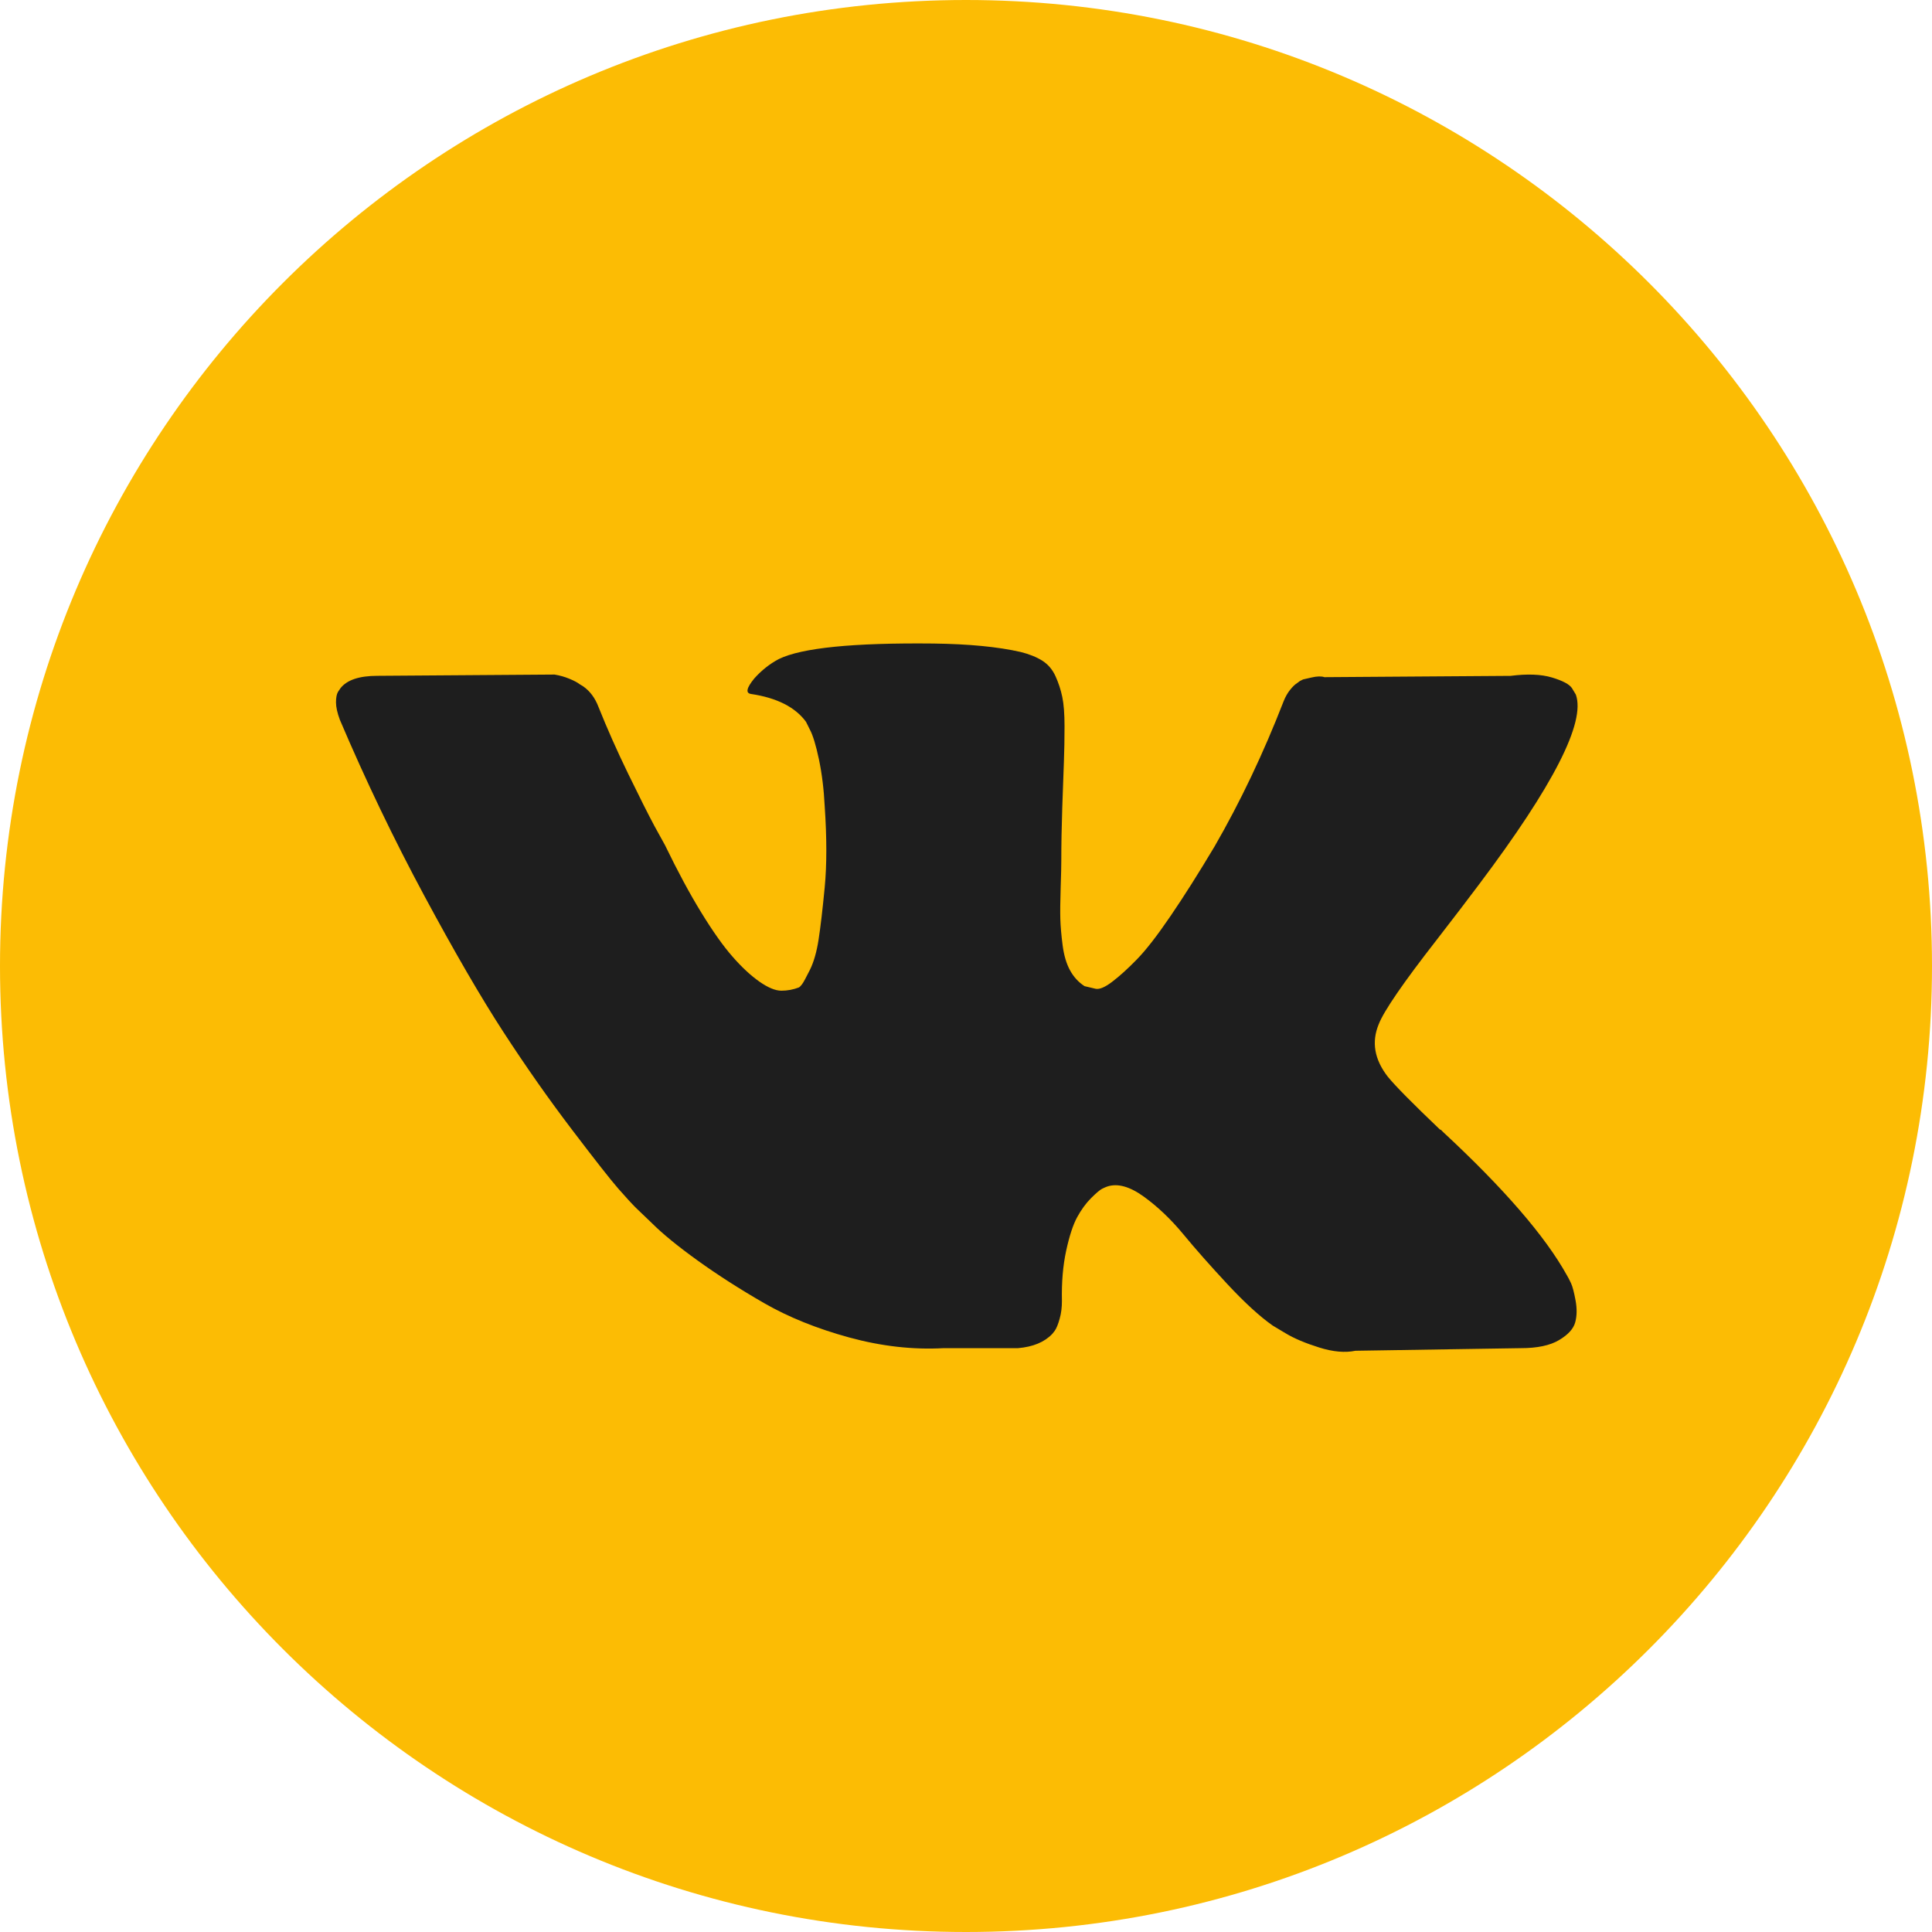 <?xml version="1.0" encoding="UTF-8"?> <svg xmlns="http://www.w3.org/2000/svg" width="46" height="46" viewBox="0 0 46 46" fill="none"> <g clip-path="url(#clip0_334_1392)"> <path d="M23 46C35.703 46 46 35.703 46 23C46 10.297 35.703 0 23 0C10.297 0 0 10.297 0 23C0 35.703 10.297 46 23 46Z" fill="#FCBC04"></path> <path d="M37.405 30.552C37.369 30.475 37.336 30.411 37.305 30.36C36.792 29.436 35.812 28.302 34.365 26.958L34.334 26.927L34.319 26.912L34.304 26.897H34.288C33.632 26.271 33.216 25.85 33.042 25.635C32.723 25.224 32.652 24.809 32.826 24.388C32.949 24.07 33.411 23.398 34.211 22.372C34.632 21.828 34.965 21.392 35.211 21.063C36.987 18.703 37.756 17.195 37.52 16.538L37.428 16.385C37.367 16.292 37.208 16.208 36.952 16.131C36.695 16.054 36.367 16.041 35.966 16.092L31.534 16.123C31.462 16.098 31.359 16.1 31.226 16.131C31.092 16.162 31.026 16.177 31.026 16.177L30.948 16.216L30.887 16.262C30.836 16.293 30.779 16.346 30.718 16.423C30.656 16.5 30.605 16.59 30.564 16.693C30.082 17.934 29.533 19.089 28.917 20.156C28.537 20.792 28.189 21.343 27.87 21.81C27.552 22.277 27.285 22.621 27.07 22.841C26.855 23.062 26.66 23.239 26.485 23.372C26.311 23.506 26.177 23.562 26.085 23.542C25.993 23.521 25.906 23.501 25.823 23.48C25.68 23.388 25.564 23.262 25.477 23.103C25.39 22.944 25.331 22.744 25.3 22.503C25.269 22.262 25.251 22.054 25.246 21.879C25.241 21.705 25.244 21.459 25.254 21.14C25.265 20.822 25.269 20.607 25.269 20.494C25.269 20.104 25.277 19.681 25.292 19.224C25.308 18.768 25.32 18.406 25.331 18.139C25.341 17.872 25.346 17.59 25.346 17.293C25.346 16.995 25.328 16.762 25.292 16.592C25.257 16.423 25.203 16.259 25.131 16.1C25.059 15.941 24.954 15.818 24.816 15.73C24.677 15.643 24.505 15.574 24.3 15.523C23.756 15.399 23.064 15.333 22.222 15.322C20.314 15.302 19.087 15.425 18.543 15.692C18.328 15.805 18.133 15.959 17.959 16.154C17.774 16.38 17.748 16.503 17.881 16.523C18.497 16.615 18.933 16.836 19.19 17.185L19.282 17.37C19.354 17.503 19.426 17.739 19.498 18.078C19.569 18.416 19.616 18.791 19.636 19.201C19.687 19.95 19.687 20.591 19.636 21.125C19.585 21.659 19.536 22.074 19.49 22.372C19.444 22.669 19.374 22.91 19.282 23.095C19.19 23.28 19.128 23.393 19.097 23.434C19.067 23.474 19.041 23.5 19.02 23.511C18.887 23.562 18.748 23.588 18.605 23.588C18.461 23.588 18.287 23.516 18.081 23.372C17.876 23.228 17.663 23.031 17.443 22.779C17.222 22.528 16.973 22.177 16.696 21.725C16.419 21.274 16.132 20.74 15.834 20.124L15.588 19.678C15.434 19.391 15.224 18.973 14.957 18.424C14.69 17.875 14.454 17.343 14.249 16.83C14.167 16.615 14.044 16.451 13.88 16.338L13.803 16.292C13.752 16.251 13.669 16.207 13.557 16.161C13.444 16.114 13.326 16.081 13.203 16.061L8.985 16.091C8.554 16.091 8.262 16.189 8.108 16.384L8.046 16.476C8.016 16.528 8 16.61 8 16.723C8 16.836 8.031 16.974 8.092 17.138C8.708 18.585 9.378 19.981 10.101 21.325C10.824 22.669 11.453 23.752 11.986 24.572C12.52 25.393 13.064 26.168 13.618 26.896C14.172 27.625 14.539 28.092 14.718 28.297C14.898 28.502 15.039 28.656 15.142 28.759L15.527 29.128C15.773 29.374 16.134 29.669 16.611 30.013C17.089 30.357 17.617 30.695 18.197 31.029C18.777 31.362 19.451 31.634 20.221 31.845C20.991 32.055 21.739 32.139 22.468 32.099H24.238C24.597 32.068 24.869 31.955 25.054 31.76L25.115 31.683C25.156 31.622 25.195 31.526 25.23 31.398C25.267 31.27 25.284 31.129 25.284 30.975C25.274 30.534 25.308 30.137 25.384 29.783C25.461 29.429 25.548 29.162 25.646 28.982C25.744 28.803 25.854 28.651 25.977 28.528C26.1 28.405 26.188 28.331 26.239 28.305C26.29 28.279 26.331 28.262 26.362 28.251C26.608 28.169 26.898 28.249 27.232 28.49C27.565 28.731 27.878 29.029 28.171 29.383C28.463 29.737 28.814 30.134 29.225 30.576C29.636 31.017 29.995 31.345 30.302 31.561L30.61 31.745C30.816 31.869 31.082 31.981 31.411 32.084C31.738 32.187 32.026 32.212 32.272 32.161L36.212 32.099C36.602 32.099 36.905 32.035 37.12 31.907C37.336 31.779 37.464 31.637 37.505 31.484C37.547 31.33 37.549 31.155 37.513 30.96C37.477 30.765 37.441 30.629 37.405 30.552Z" fill="#1E1E1E"></path> </g> <defs> <clipPath id="clip0_334_1392"> <rect width="46" height="46" fill="white"></rect> </clipPath> </defs> </svg> 